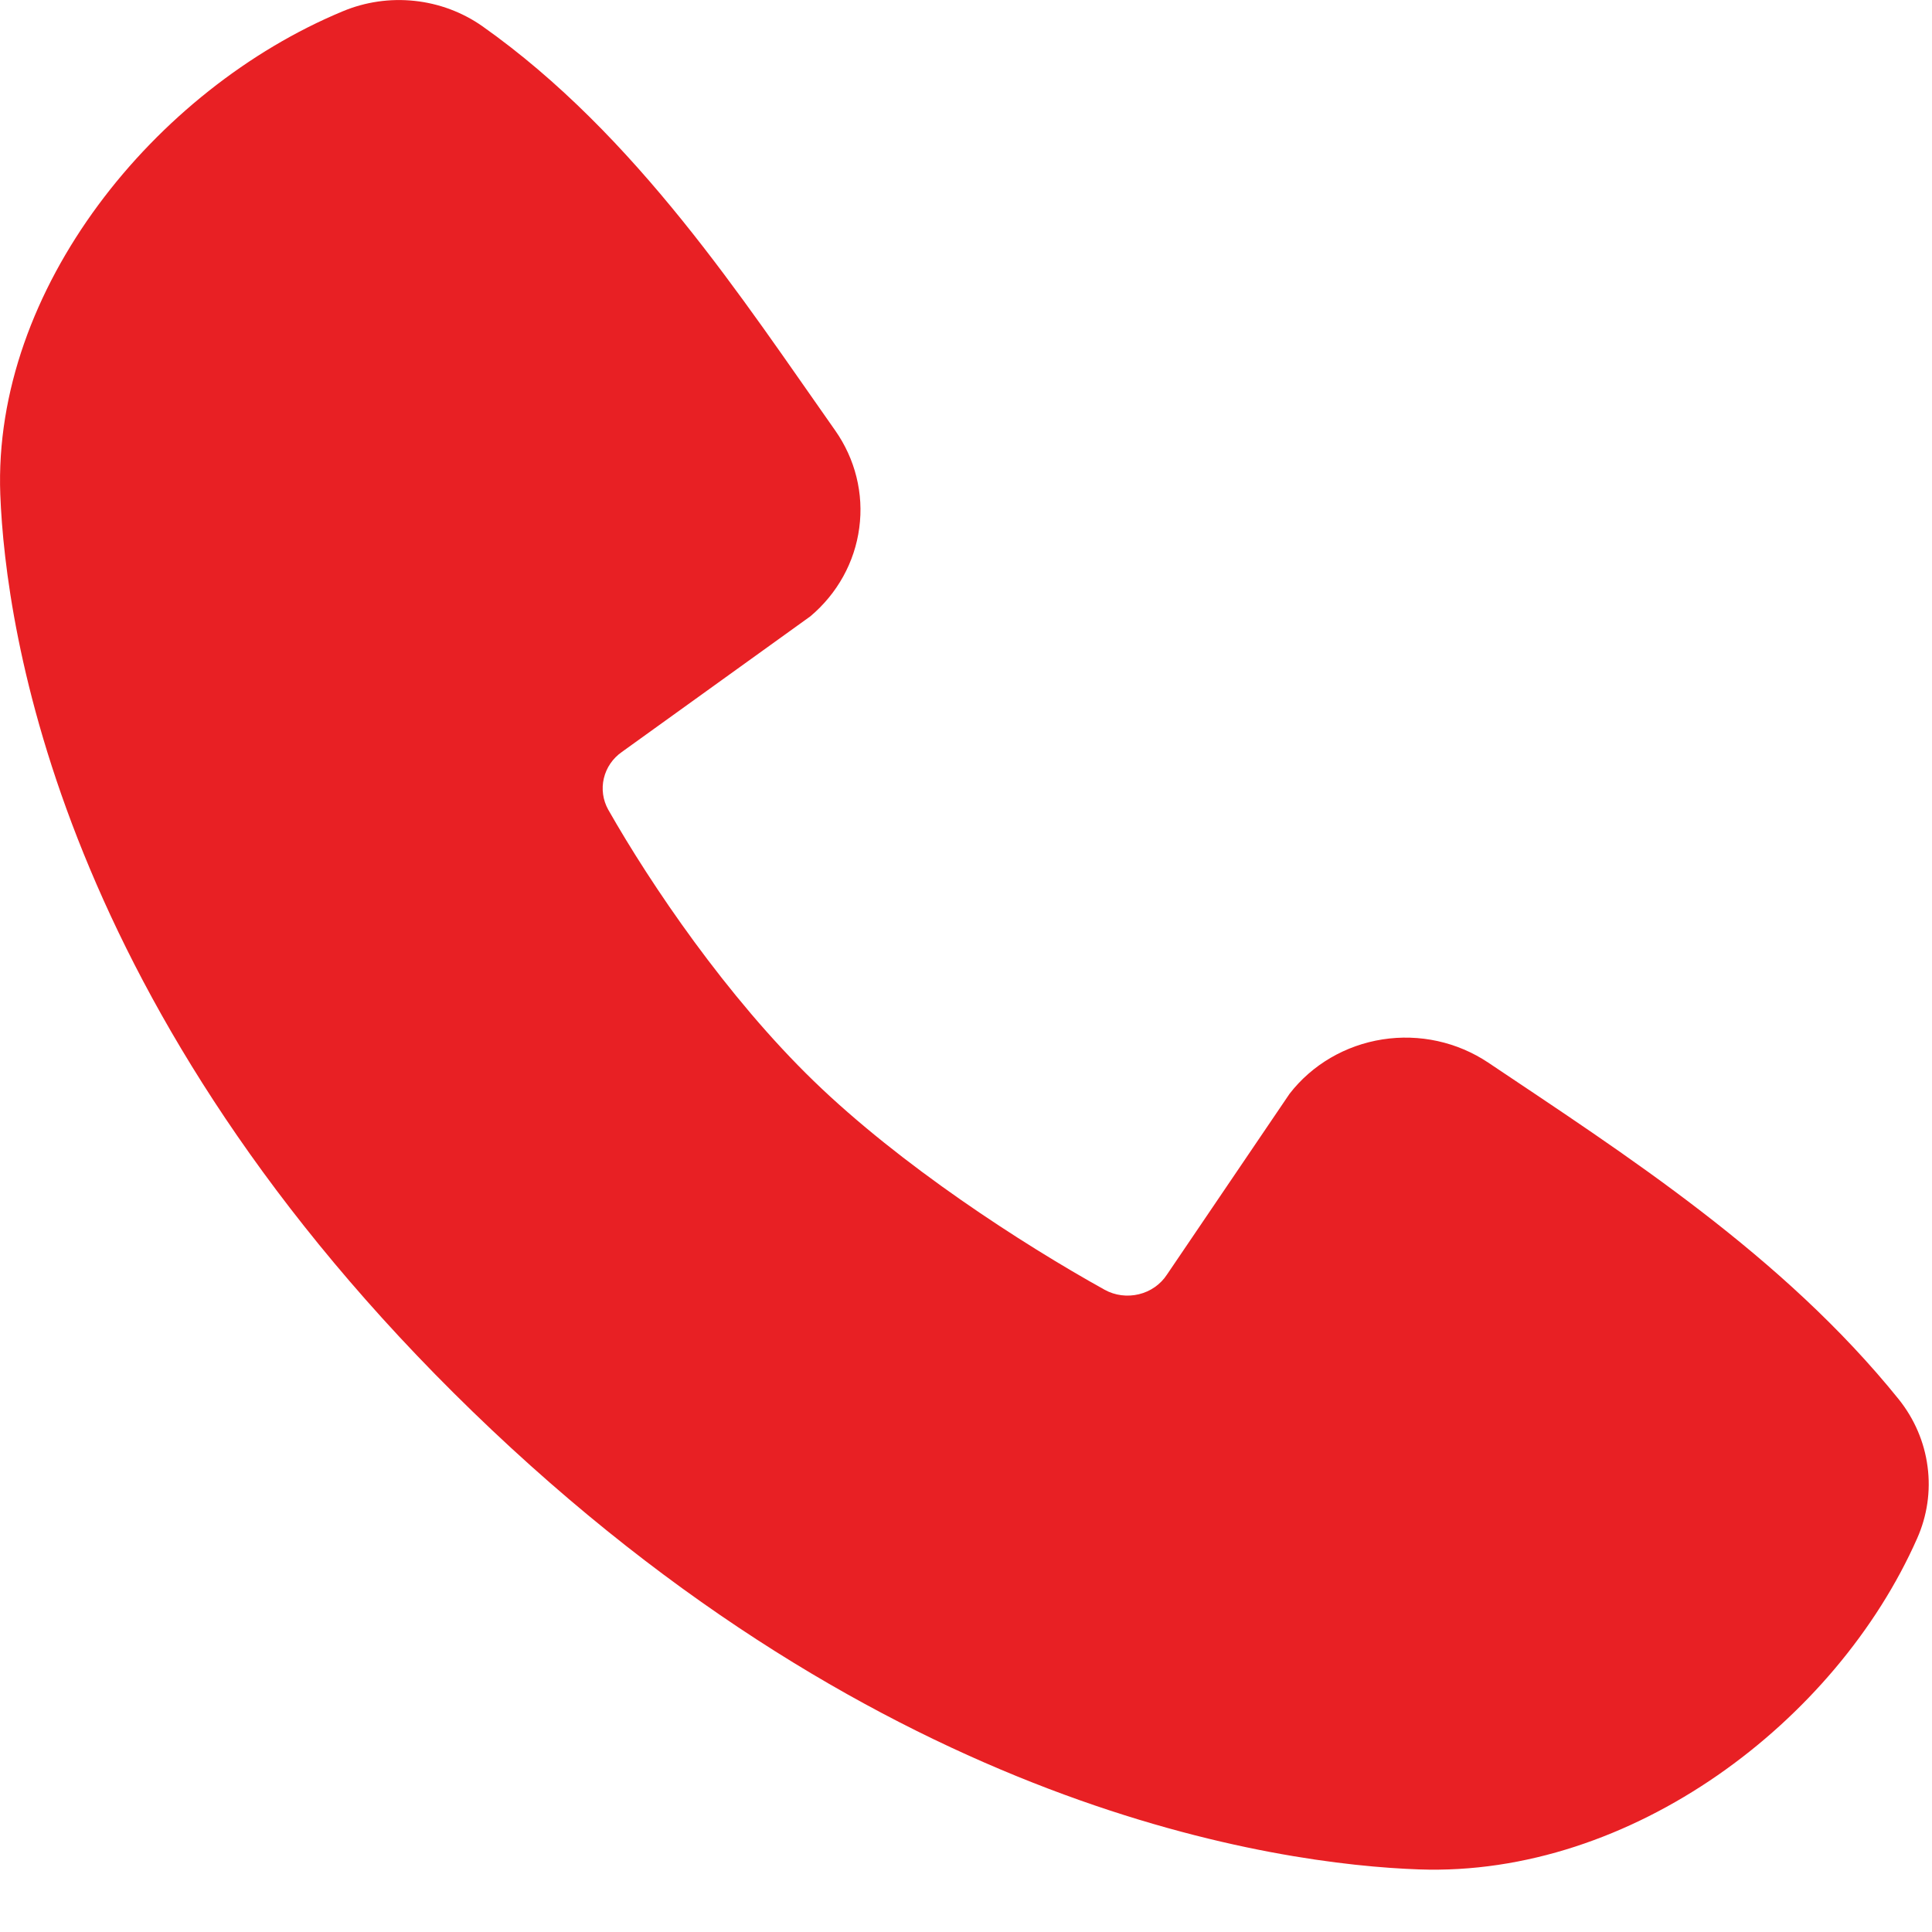 <svg width="20" height="20" viewBox="0 0 20 20" fill="none" xmlns="http://www.w3.org/2000/svg">
<path fill-rule="evenodd" clip-rule="evenodd" d="M14.688 19.352C13.248 19.301 9.167 18.755 4.893 14.613C0.62 10.471 0.057 6.516 0.003 5.12C-0.077 2.991 1.605 0.924 3.548 0.117C3.782 0.019 4.038 -0.018 4.291 0.009C4.545 0.036 4.786 0.126 4.993 0.271C6.593 1.401 7.697 3.111 8.645 4.455C8.853 4.75 8.943 5.11 8.895 5.465C8.848 5.82 8.668 6.145 8.389 6.38L6.438 7.784C6.343 7.85 6.277 7.947 6.251 8.057C6.225 8.167 6.241 8.282 6.296 8.381C6.738 9.159 7.524 10.319 8.424 11.191C9.324 12.063 10.577 12.875 11.436 13.352C11.543 13.411 11.67 13.427 11.79 13.398C11.91 13.369 12.014 13.296 12.08 13.195L13.35 11.322C13.583 11.021 13.928 10.82 14.311 10.76C14.694 10.7 15.086 10.786 15.406 11C16.813 11.944 18.455 12.995 19.657 14.487C19.818 14.689 19.921 14.928 19.954 15.182C19.988 15.435 19.95 15.692 19.846 15.926C19.009 17.819 16.891 19.431 14.688 19.352Z" fill="#E82024"/>
</svg>
